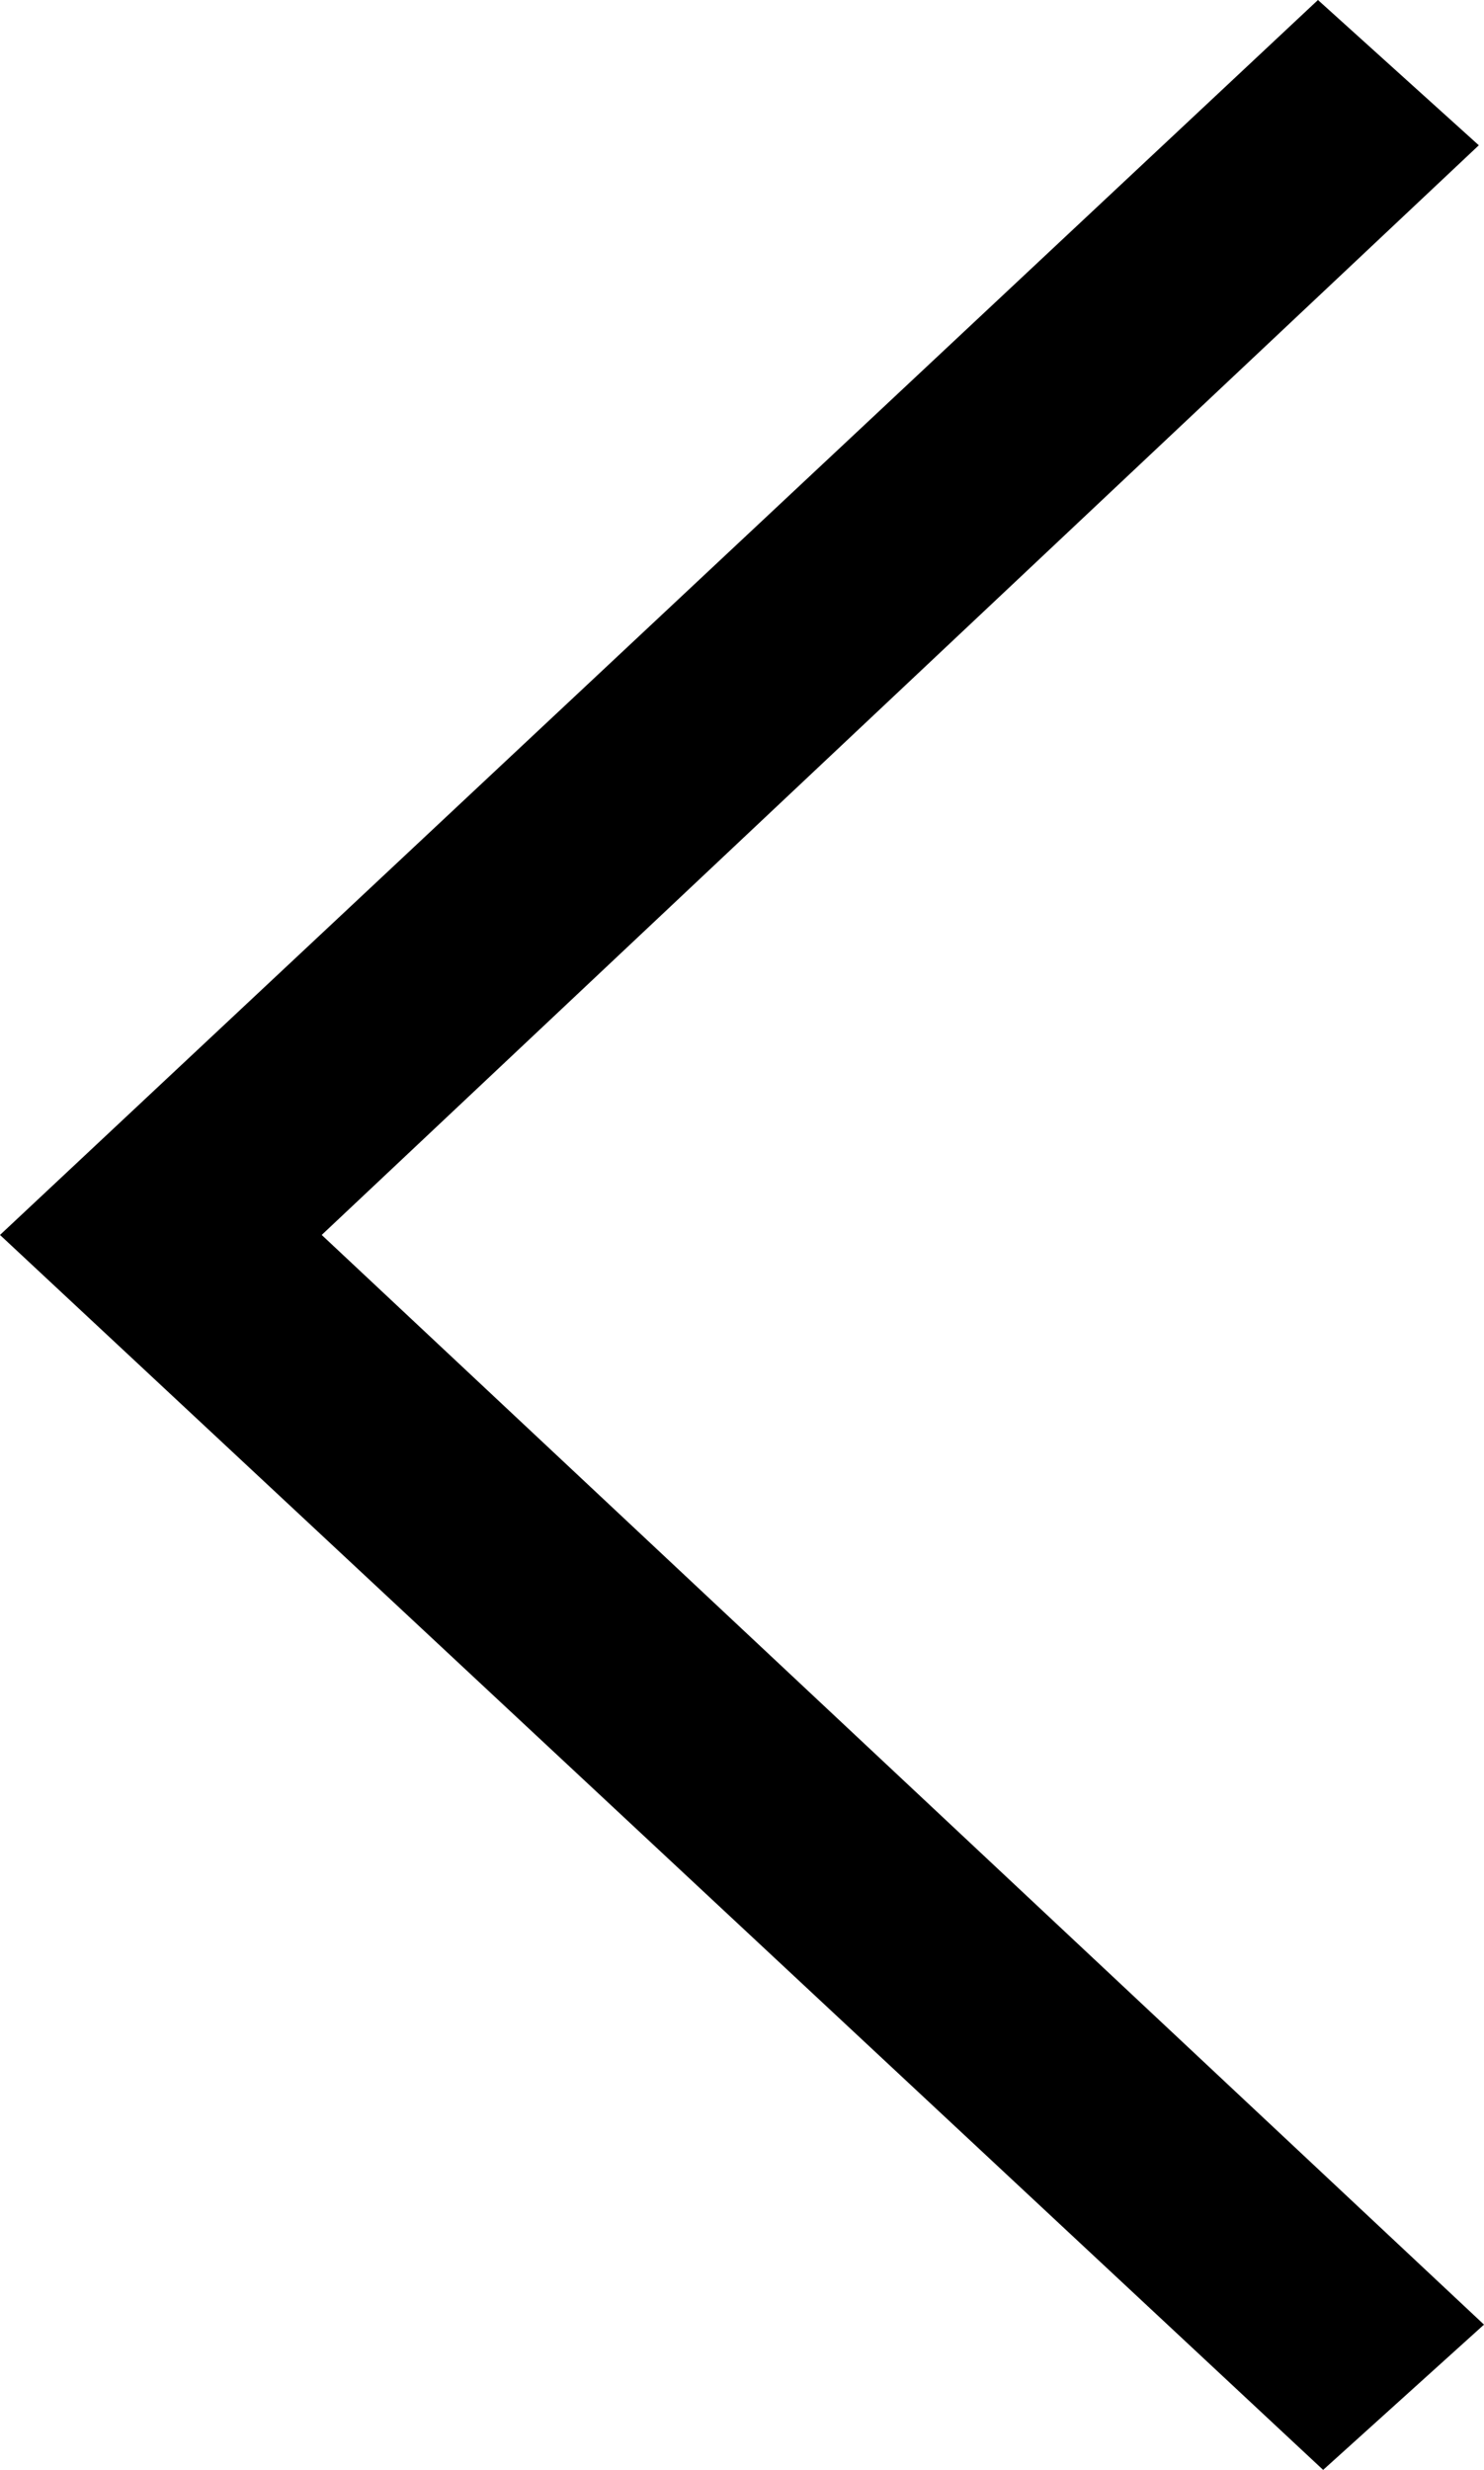 <?xml version="1.0" encoding="utf-8"?>
<!-- Generator: Adobe Illustrator 22.0.1, SVG Export Plug-In . SVG Version: 6.00 Build 0)  -->
<svg version="1.1" id="Layer_1" xmlns="http://www.w3.org/2000/svg" xmlns:xlink="http://www.w3.org/1999/xlink" x="0px" y="0px"
	 viewBox="0 0 28.6 47.6" style="enable-background:new 0 0 28.6 47.6;" xml:space="preserve">
<g>
	<path d="M28.6,44.8l-3.1,2.8L0,23.8L25.4,0l3.1,2.8l-22.3,21L28.6,44.8z"/>
</g>
</svg>
